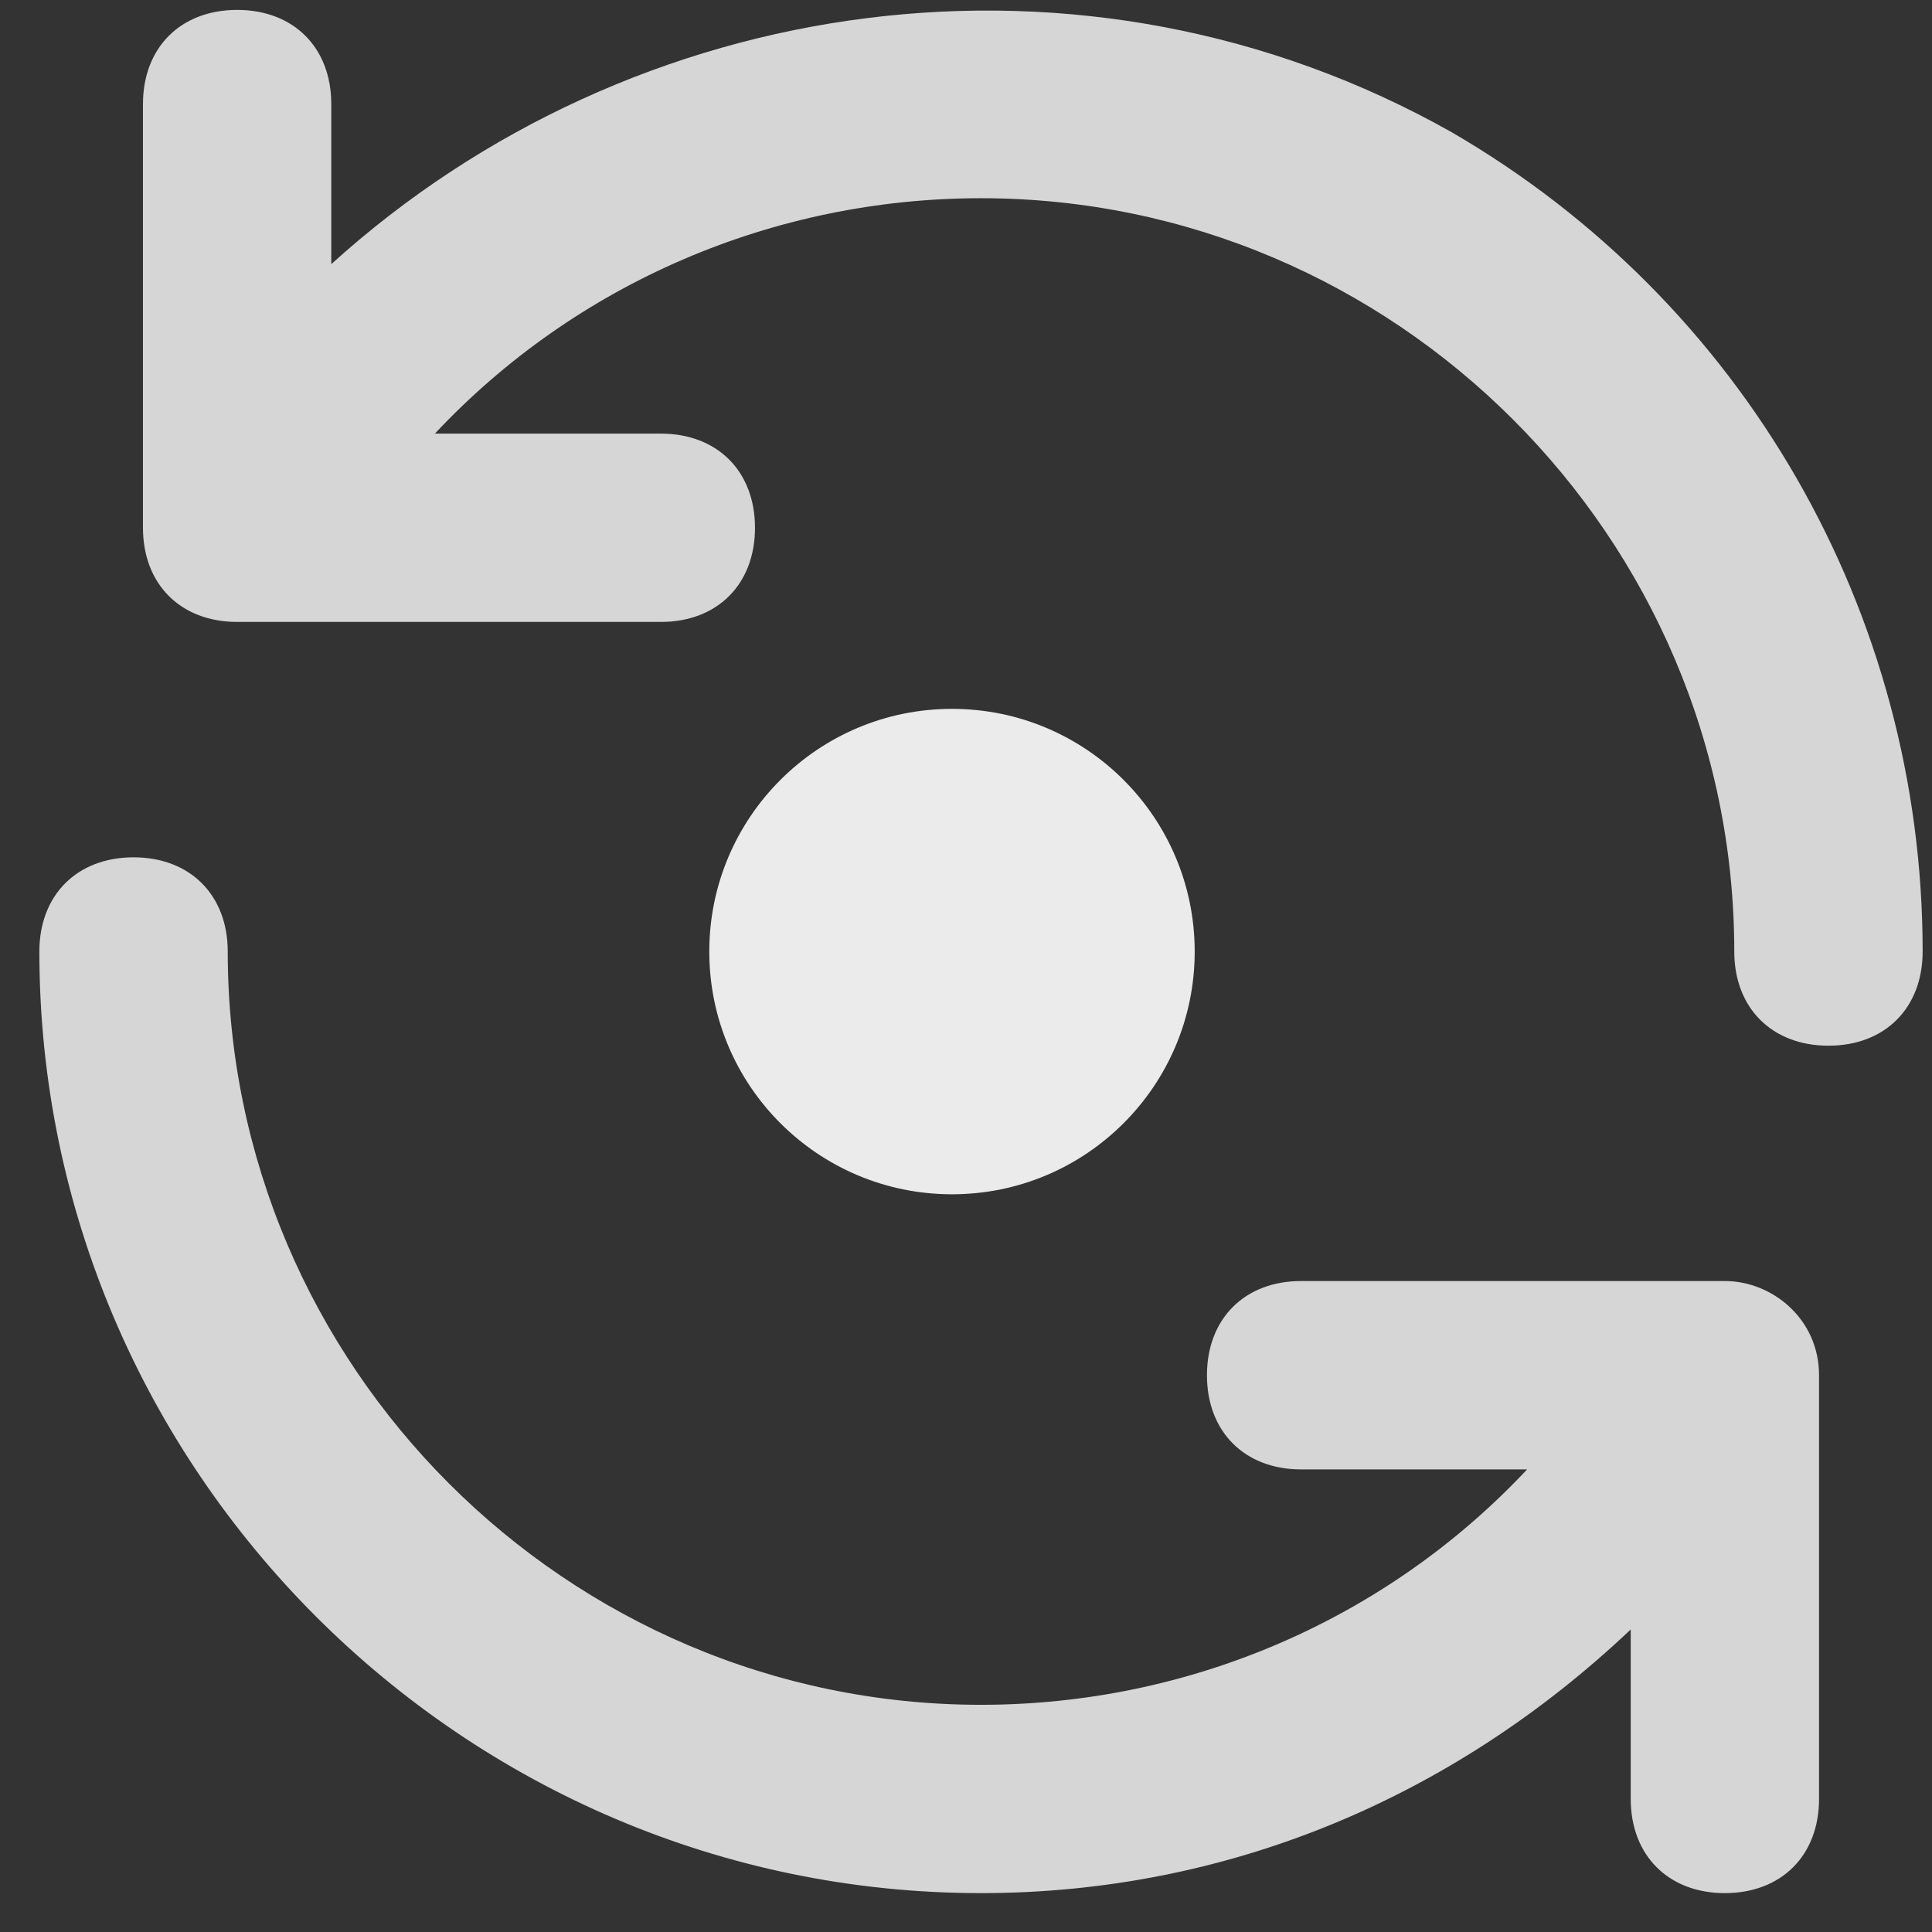 <svg width="32" height="32" viewBox="0 0 32 32" fill="none" xmlns="http://www.w3.org/2000/svg">
<rect x="0" y="0" width="32" height="32" fill="#333333" stroke="none"/>
<path d="M24.046 2.191C17.964 -1.24 10.478 -0.148 5.487 4.375V1.723C5.487 0.788 4.863 0.164 3.928 0.164C2.992 0.164 2.368 0.788 2.368 1.723L2.368 8.742C2.368 9.677 2.992 10.301 3.928 10.301H10.946C11.882 10.301 12.505 9.677 12.505 8.742C12.505 7.806 11.882 7.182 10.946 7.182L7.203 7.182C9.542 4.687 12.817 3.283 16.248 3.283C23.111 3.283 28.725 8.898 28.725 15.76C28.725 16.696 29.349 17.32 30.285 17.32C31.221 17.32 31.845 16.696 31.845 15.76C31.845 10.145 28.881 4.999 24.046 2.191ZM28.569 21.218H21.551C20.615 21.218 19.991 21.842 19.991 22.778C19.991 23.714 20.615 24.338 21.551 24.338H25.294C22.955 26.833 19.68 28.237 16.248 28.237C9.386 28.237 3.772 22.622 3.772 15.76C3.772 14.824 3.148 14.2 2.212 14.2C1.276 14.2 0.652 14.824 0.652 15.76C0.652 24.338 7.671 31.356 16.248 31.356C20.303 31.356 24.046 29.796 27.01 26.989V29.796C27.01 30.732 27.634 31.356 28.569 31.356C29.505 31.356 30.129 30.732 30.129 29.796V22.778C30.129 21.842 29.349 21.218 28.569 21.218Z" fill="white" fill-opacity="0.8"/>
<circle opacity="0.9" cx="15.768" cy="15.761" r="4.02" fill="white"/>
</svg>
